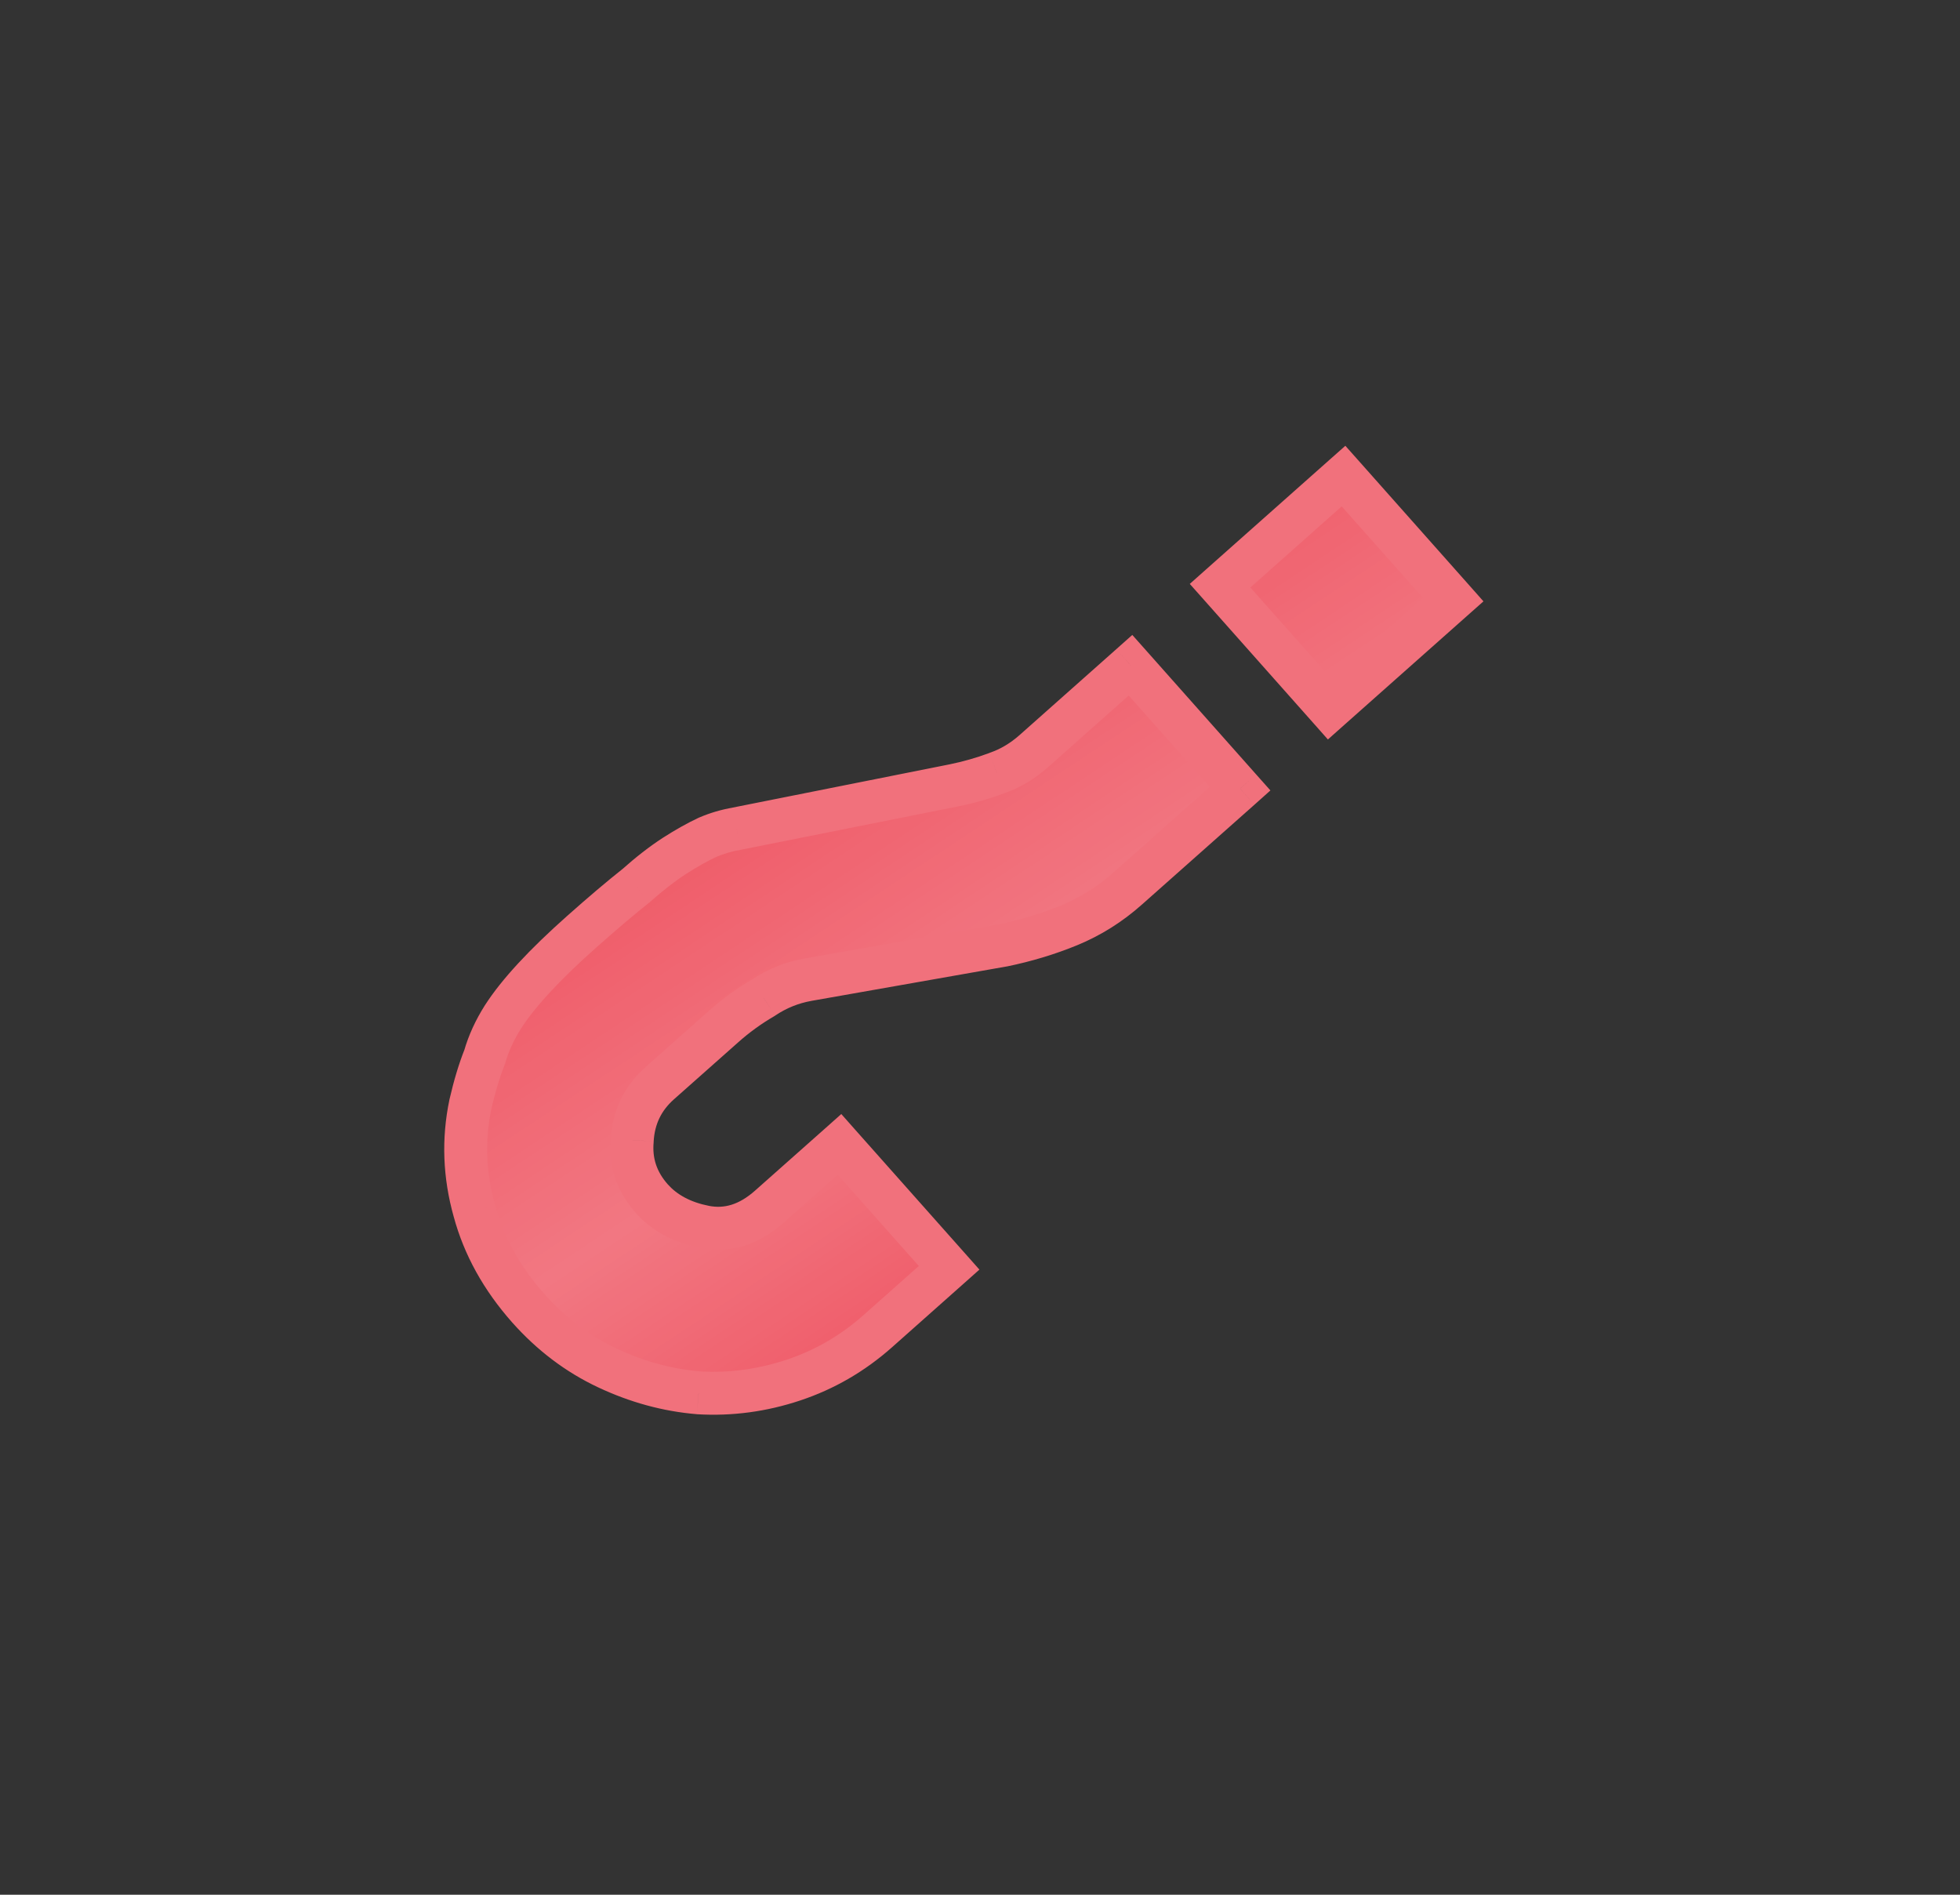 <?xml version="1.0" encoding="UTF-8"?> <svg xmlns="http://www.w3.org/2000/svg" width="30" height="29" viewBox="0 0 30 29" fill="none"><rect x="0" y="0" width="30" height="29" fill="#333333" stroke="none"/> <path d="M14.527 19.405L13.434 20.375C13.052 20.715 12.621 20.964 12.144 21.123C11.667 21.282 11.183 21.347 10.694 21.318C10.216 21.278 9.75 21.151 9.295 20.936C8.84 20.722 8.437 20.418 8.086 20.022C7.68 19.565 7.405 19.069 7.262 18.534C7.107 17.987 7.087 17.442 7.201 16.899C7.264 16.622 7.337 16.381 7.419 16.175C7.478 15.968 7.572 15.763 7.702 15.56C7.933 15.199 8.334 14.767 8.902 14.262C9.223 13.977 9.5 13.742 9.733 13.557C9.943 13.371 10.139 13.219 10.322 13.101C10.504 12.983 10.674 12.888 10.83 12.815C10.974 12.754 11.123 12.71 11.277 12.684L14.597 12.021C14.822 11.976 15.043 11.913 15.258 11.832C15.461 11.762 15.649 11.651 15.822 11.497L17.304 10.181L18.982 12.071L17.259 13.601C16.987 13.842 16.689 14.029 16.366 14.162C16.042 14.295 15.702 14.397 15.347 14.47L12.368 14.995C12.119 15.038 11.892 15.13 11.684 15.27C11.466 15.397 11.265 15.543 11.079 15.708L10.098 16.58C9.838 16.81 9.698 17.1 9.677 17.45C9.646 17.787 9.745 18.085 9.975 18.345C10.173 18.567 10.445 18.712 10.792 18.779C11.139 18.847 11.467 18.743 11.775 18.469L12.85 17.515L14.527 19.405ZM22.242 9.176L20.352 10.854L18.675 8.964L20.564 7.287L22.242 9.176Z" fill="#EA2839"></path> <path d="M14.527 19.405L13.434 20.375C13.052 20.715 12.621 20.964 12.144 21.123C11.667 21.282 11.183 21.347 10.694 21.318C10.216 21.278 9.75 21.151 9.295 20.936C8.84 20.722 8.437 20.418 8.086 20.022C7.68 19.565 7.405 19.069 7.262 18.534C7.107 17.987 7.087 17.442 7.201 16.899C7.264 16.622 7.337 16.381 7.419 16.175C7.478 15.968 7.572 15.763 7.702 15.56C7.933 15.199 8.334 14.767 8.902 14.262C9.223 13.977 9.5 13.742 9.733 13.557C9.943 13.371 10.139 13.219 10.322 13.101C10.504 12.983 10.674 12.888 10.83 12.815C10.974 12.754 11.123 12.71 11.277 12.684L14.597 12.021C14.822 11.976 15.043 11.913 15.258 11.832C15.461 11.762 15.649 11.651 15.822 11.497L17.304 10.181L18.982 12.071L17.259 13.601C16.987 13.842 16.689 14.029 16.366 14.162C16.042 14.295 15.702 14.397 15.347 14.47L12.368 14.995C12.119 15.038 11.892 15.13 11.684 15.27C11.466 15.397 11.265 15.543 11.079 15.708L10.098 16.58C9.838 16.81 9.698 17.1 9.677 17.45C9.646 17.787 9.745 18.085 9.975 18.345C10.173 18.567 10.445 18.712 10.792 18.779C11.139 18.847 11.467 18.743 11.775 18.469L12.85 17.515L14.527 19.405ZM22.242 9.176L20.352 10.854L18.675 8.964L20.564 7.287L22.242 9.176Z" fill="url(#paint0_linear_297_704)" fill-opacity="0.37"></path> <path d="M14.527 19.405L14.746 19.65L14.991 19.432L14.773 19.186L14.527 19.405ZM12.144 21.123L12.04 20.811L12.04 20.811L12.144 21.123ZM10.694 21.318L10.666 21.645L10.674 21.646L10.694 21.318ZM9.295 20.936L9.155 21.234L9.155 21.234L9.295 20.936ZM7.262 18.534L7.579 18.449L7.578 18.445L7.262 18.534ZM7.201 16.899L6.88 16.826L6.879 16.831L7.201 16.899ZM7.419 16.175L7.724 16.297L7.731 16.281L7.735 16.265L7.419 16.175ZM7.702 15.56L7.425 15.382L7.424 15.383L7.702 15.56ZM9.733 13.557L9.937 13.815L9.945 13.809L9.951 13.803L9.733 13.557ZM10.322 13.101L10.5 13.377L10.5 13.377L10.322 13.101ZM10.83 12.815L10.701 12.513L10.692 12.517L10.83 12.815ZM11.277 12.684L11.331 13.008L11.341 13.006L11.277 12.684ZM14.597 12.021L14.662 12.343L14.662 12.343L14.597 12.021ZM15.258 11.832L15.151 11.521L15.143 11.525L15.258 11.832ZM17.304 10.181L17.549 9.963L17.331 9.718L17.086 9.936L17.304 10.181ZM18.982 12.071L19.2 12.317L19.445 12.098L19.227 11.853L18.982 12.071ZM15.347 14.47L15.404 14.793L15.413 14.792L15.347 14.47ZM12.368 14.995L12.425 15.318L12.425 15.318L12.368 14.995ZM11.684 15.27L11.85 15.554L11.86 15.548L11.868 15.542L11.684 15.27ZM9.677 17.45L10.005 17.48L10.005 17.469L9.677 17.45ZM12.85 17.515L13.095 17.297L12.877 17.051L12.632 17.269L12.85 17.515ZM22.242 9.176L22.46 9.422L22.706 9.204L22.488 8.958L22.242 9.176ZM20.352 10.854L20.107 11.072L20.325 11.318L20.57 11.1L20.352 10.854ZM18.675 8.964L18.456 8.719L18.211 8.937L18.429 9.182L18.675 8.964ZM20.564 7.287L20.81 7.068L20.592 6.823L20.346 7.041L20.564 7.287ZM14.309 19.159L13.216 20.129L13.653 20.621L14.746 19.65L14.309 19.159ZM13.216 20.129C12.866 20.44 12.475 20.667 12.04 20.811L12.248 21.435C12.768 21.262 13.237 20.99 13.653 20.621L13.216 20.129ZM12.04 20.811C11.602 20.957 11.16 21.016 10.713 20.99L10.674 21.646C11.207 21.677 11.732 21.607 12.248 21.435L12.04 20.811ZM10.721 20.99C10.285 20.954 9.856 20.837 9.435 20.639L9.155 21.234C9.644 21.464 10.148 21.602 10.666 21.645L10.721 20.99ZM9.435 20.639C9.022 20.445 8.654 20.168 8.331 19.804L7.84 20.241C8.219 20.667 8.657 21 9.155 21.234L9.435 20.639ZM8.331 19.804C7.956 19.381 7.708 18.93 7.579 18.449L6.944 18.62C7.103 19.209 7.404 19.749 7.84 20.241L8.331 19.804ZM7.578 18.445C7.437 17.948 7.419 17.456 7.522 16.966L6.879 16.831C6.754 17.428 6.777 18.027 6.945 18.624L7.578 18.445ZM7.521 16.972C7.582 16.707 7.65 16.483 7.724 16.297L7.114 16.053C7.024 16.278 6.947 16.536 6.88 16.826L7.521 16.972ZM7.735 16.265C7.785 16.092 7.865 15.915 7.979 15.736L7.424 15.383C7.28 15.61 7.172 15.844 7.103 16.085L7.735 16.265ZM7.978 15.738C8.186 15.415 8.56 15.005 9.12 14.508L8.683 14.017C8.107 14.528 7.681 14.984 7.425 15.382L7.978 15.738ZM9.12 14.508C9.438 14.226 9.71 13.995 9.937 13.815L9.529 13.3C9.289 13.49 9.007 13.729 8.683 14.017L9.12 14.508ZM9.951 13.803C10.152 13.625 10.335 13.483 10.5 13.377L10.143 12.825C9.944 12.954 9.734 13.117 9.515 13.312L9.951 13.803ZM10.5 13.377C10.673 13.265 10.829 13.178 10.969 13.113L10.692 12.517C10.519 12.598 10.336 12.701 10.143 12.825L10.5 13.377ZM10.959 13.117C11.08 13.066 11.204 13.029 11.331 13.008L11.222 12.36C11.043 12.39 10.869 12.441 10.701 12.513L10.959 13.117ZM11.341 13.006L14.662 12.343L14.533 11.699L11.212 12.361L11.341 13.006ZM14.662 12.343C14.904 12.295 15.142 12.227 15.373 12.14L15.143 11.525C14.944 11.599 14.74 11.657 14.533 11.699L14.662 12.343ZM15.365 12.143C15.612 12.058 15.837 11.923 16.04 11.743L15.604 11.252C15.461 11.378 15.31 11.467 15.151 11.521L15.365 12.143ZM16.04 11.743L17.522 10.427L17.086 9.936L15.604 11.252L16.04 11.743ZM17.058 10.4L18.736 12.289L19.227 11.853L17.549 9.963L17.058 10.4ZM18.763 11.825L17.041 13.355L17.477 13.846L19.2 12.317L18.763 11.825ZM17.041 13.355C16.795 13.572 16.529 13.739 16.241 13.858L16.49 14.466C16.849 14.318 17.179 14.111 17.477 13.846L17.041 13.355ZM16.241 13.858C15.937 13.982 15.617 14.079 15.281 14.148L15.413 14.792C15.787 14.715 16.147 14.607 16.49 14.466L16.241 13.858ZM15.29 14.146L12.311 14.671L12.425 15.318L15.404 14.793L15.29 14.146ZM12.311 14.671C12.018 14.723 11.746 14.832 11.501 14.998L11.868 15.542C12.037 15.429 12.221 15.354 12.425 15.318L12.311 14.671ZM11.519 14.986C11.282 15.124 11.063 15.283 10.861 15.462L11.298 15.954C11.466 15.804 11.65 15.67 11.85 15.554L11.519 14.986ZM10.861 15.462L9.879 16.334L10.316 16.825L11.298 15.954L10.861 15.462ZM9.879 16.334C9.554 16.623 9.375 16.994 9.349 17.43L10.005 17.469C10.021 17.205 10.122 16.997 10.316 16.825L9.879 16.334ZM9.35 17.419C9.31 17.849 9.44 18.237 9.73 18.563L10.221 18.127C10.05 17.933 9.982 17.725 10.005 17.48L9.35 17.419ZM9.73 18.563C9.983 18.849 10.325 19.023 10.729 19.102L10.854 18.457C10.565 18.4 10.362 18.285 10.221 18.127L9.73 18.563ZM10.729 19.102C11.194 19.192 11.623 19.044 11.993 18.715L11.557 18.223C11.31 18.442 11.083 18.501 10.854 18.457L10.729 19.102ZM11.993 18.715L13.068 17.761L12.632 17.269L11.557 18.223L11.993 18.715ZM12.604 17.733L14.282 19.623L14.773 19.186L13.095 17.297L12.604 17.733ZM22.024 8.93L20.134 10.608L20.57 11.1L22.46 9.422L22.024 8.93ZM20.598 10.636L18.92 8.746L18.429 9.182L20.107 11.072L20.598 10.636ZM18.893 9.21L20.782 7.532L20.346 7.041L18.456 8.719L18.893 9.21ZM20.318 7.505L21.996 9.394L22.488 8.958L20.81 7.068L20.318 7.505Z" fill="#F1717C"></path> <defs> <linearGradient id="paint0_linear_297_704" x1="11.805" y1="30.142" x2="-1.097" y2="10.695" gradientUnits="userSpaceOnUse"> <stop stop-color="white" stop-opacity="0"></stop> <stop offset="0.458" stop-color="white"></stop> <stop offset="1" stop-color="white" stop-opacity="0"></stop> </linearGradient> </defs> </svg> 